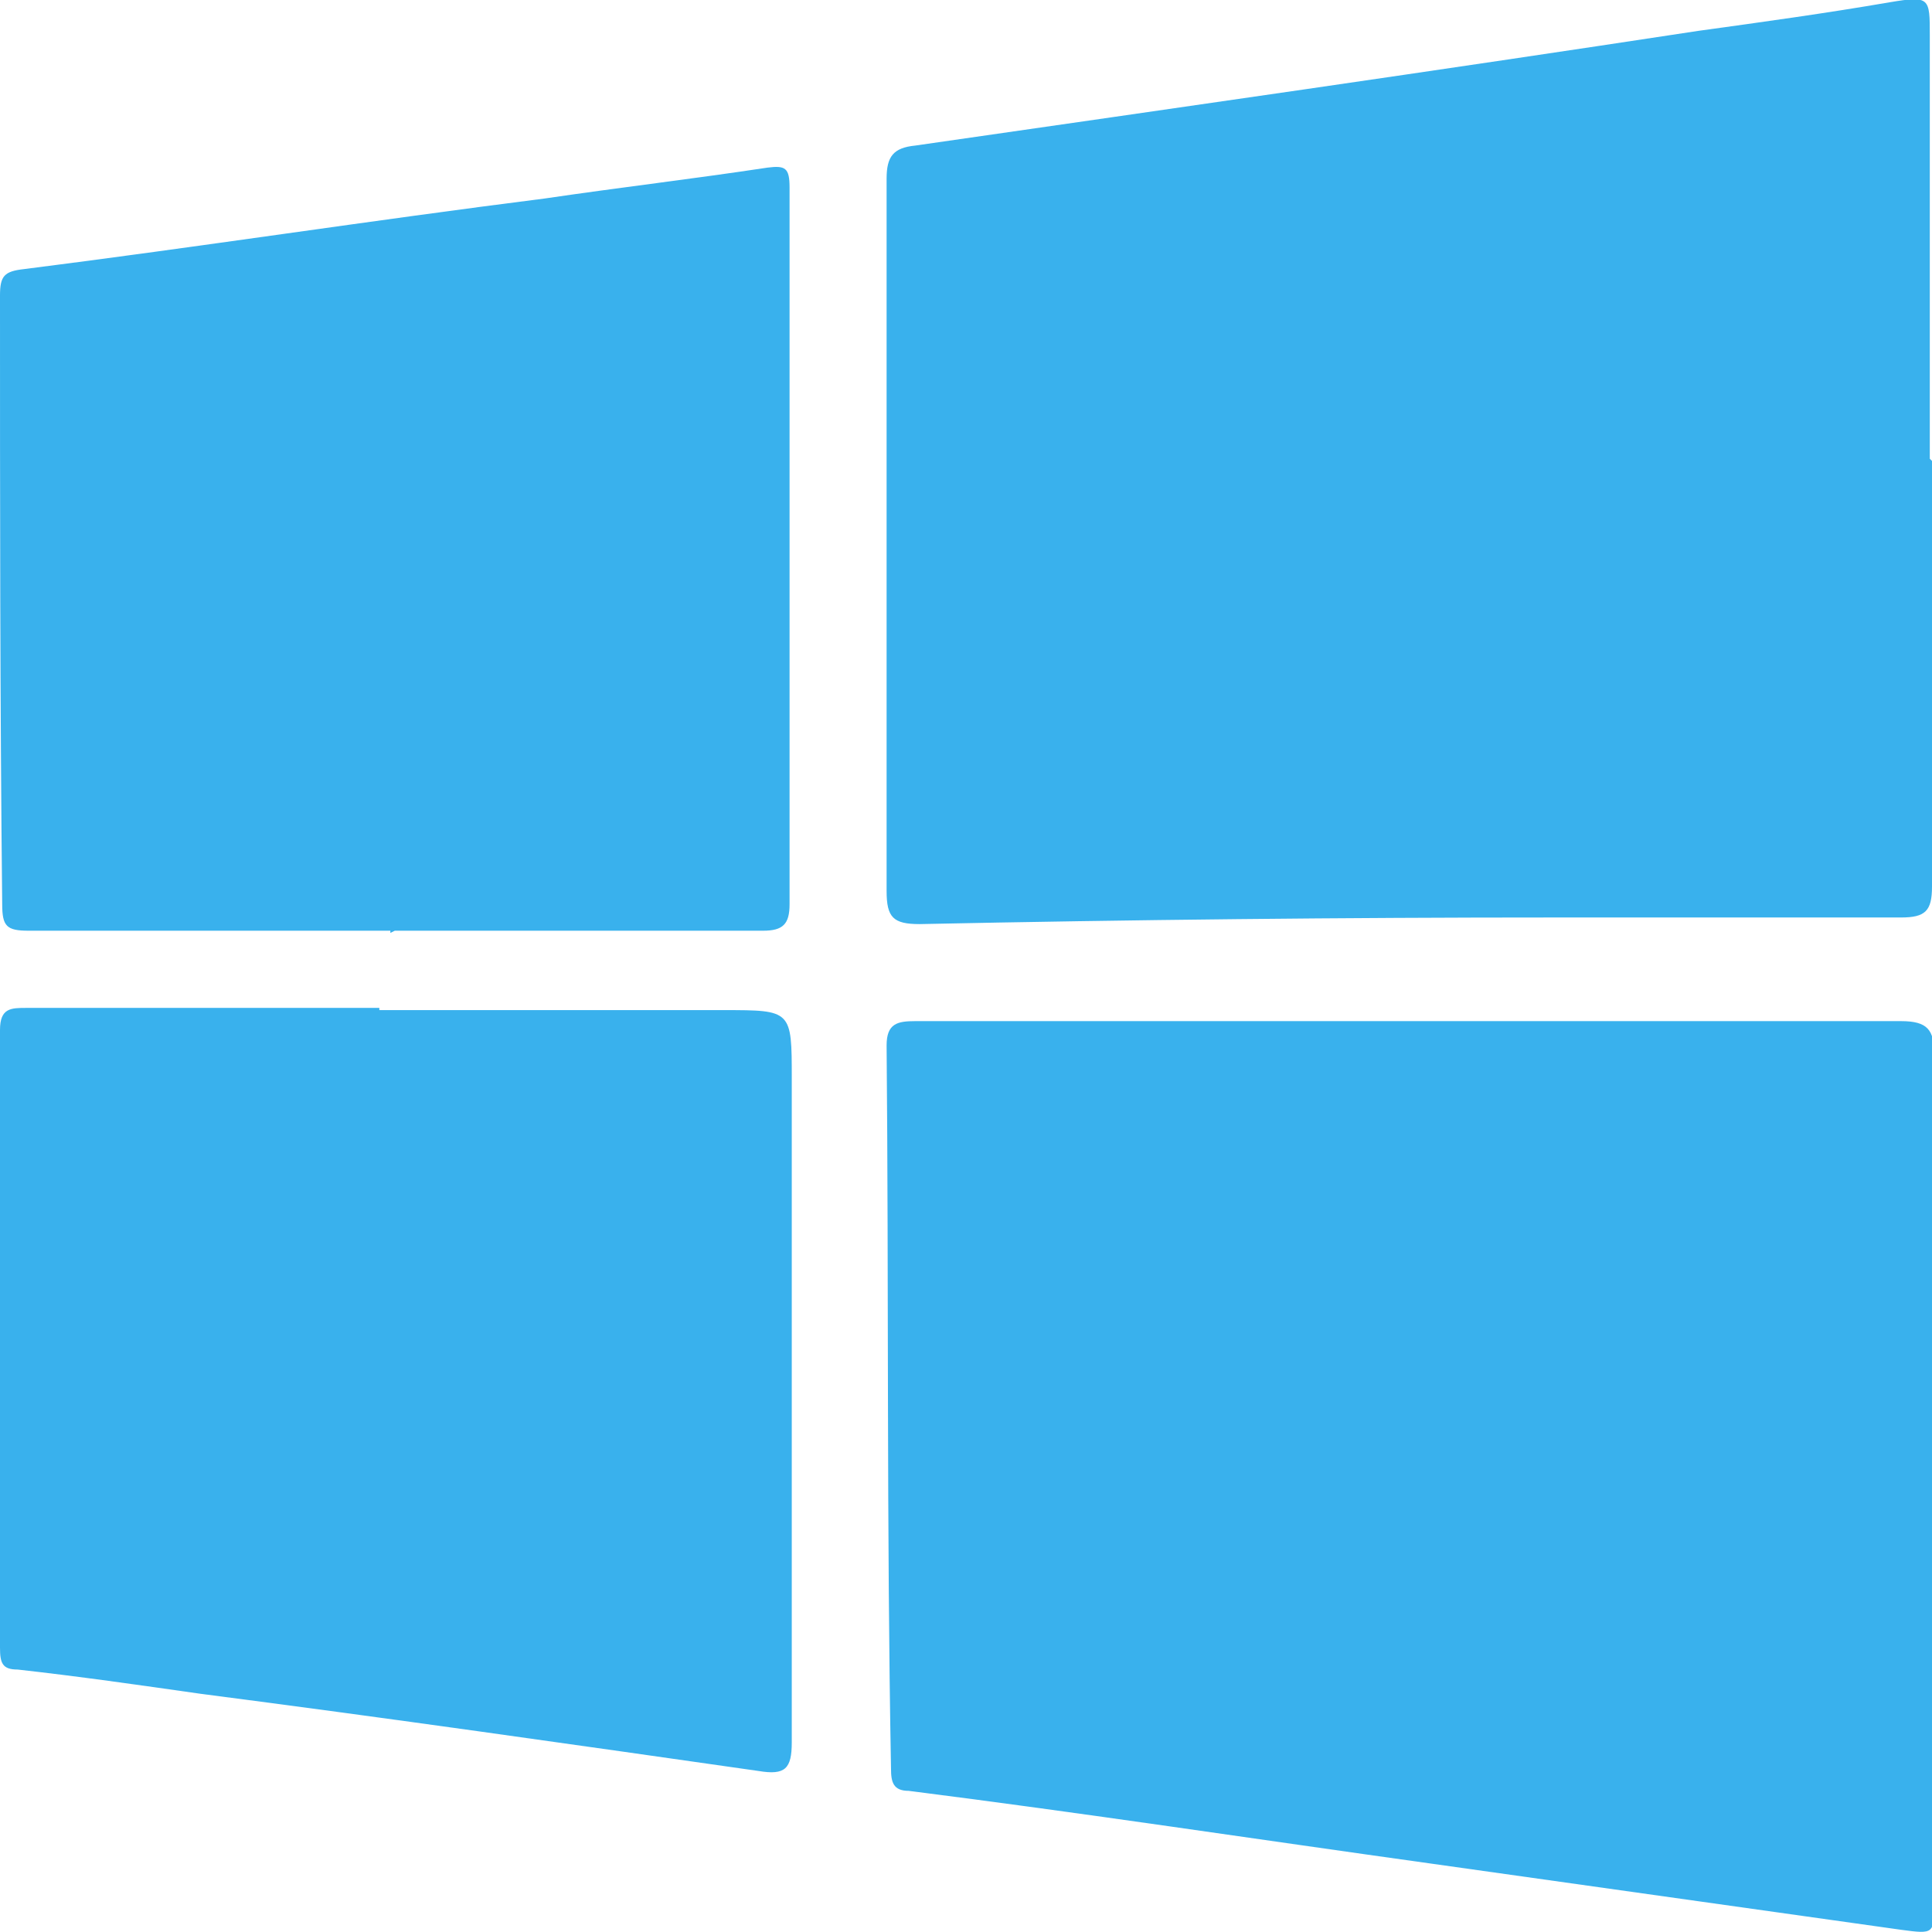<svg xmlns="http://www.w3.org/2000/svg" id="Layer_2" data-name="Layer 2" viewBox="0 0 87.6 87.6"><defs><style>      .cls-1 {        fill: #39b1ed;      }    </style></defs><g id="Layer_1-2" data-name="Layer 1"><g><path class="cls-1" d="M87.6,20.9c0,6.4,0,12.9,0,19.3,0,1.1-.3,1.4-1.4,1.4-5.2,0-10.5,0-15.7,0-9.6,0-19.2,.1-28.8,.3-1.2,0-1.5-.3-1.5-1.5,0-10.8,0-21.6,0-32.3,0-1,.3-1.4,1.3-1.5,11.8-1.7,23.7-3.4,35.5-5.2,2.9-.4,5.8-.8,8.7-1.3,1.8-.3,1.8-.2,1.8,1.5,0,6.4,0,12.8,0,19.2Z"></path><path class="cls-1" d="M64,46.3c7.4,0,14.8,0,22.2,0,1.2,0,1.5,.4,1.5,1.5,0,12.8,0,25.6,0,38.4,0,1.5,0,1.5-1.5,1.3-7.1-1-14.2-2-21.3-3-7.9-1.1-15.8-2.3-23.7-3.3-.7,0-.8-.4-.8-1-.2-10.9-.1-21.9-.2-32.8,0-1,.5-1.1,1.3-1.1,7.5,0,15.1,0,22.6,0,0,0,0,0,0,0Z"></path><path class="cls-1" d="M17.2,45.8c5.2,0,10.4,0,15.6,0,3.1,0,3.1,0,3.1,3.1,0,10,0,20.1,0,30.1,0,1.2-.3,1.5-1.5,1.3-8.4-1.2-16.8-2.4-25.3-3.5-2.8-.4-5.6-.8-8.3-1.1-.7,0-.8-.3-.8-1,0-9.3,0-18.7,0-28,0-1,.5-1,1.2-1,5.3,0,10.6,0,16,0,0,0,0,0,0,0Z"></path><path class="cls-1" d="M17.9,42.2c-5.5,0-11.1,0-16.6,0-1,0-1.2-.2-1.2-1.2C0,31.8,0,22.6,0,13.4c0-.9,.2-1.1,1.1-1.2,7.9-1,15.7-2.2,23.6-3.2,3.4-.5,6.8-.9,10.1-1.4,.8-.1,1,0,1,.9,0,10.8,0,21.6,0,32.5,0,.9-.3,1.2-1.2,1.2-5.6,0-11.3,0-16.9,0,0,0,0,0,0,.1Z"></path></g></g></svg>